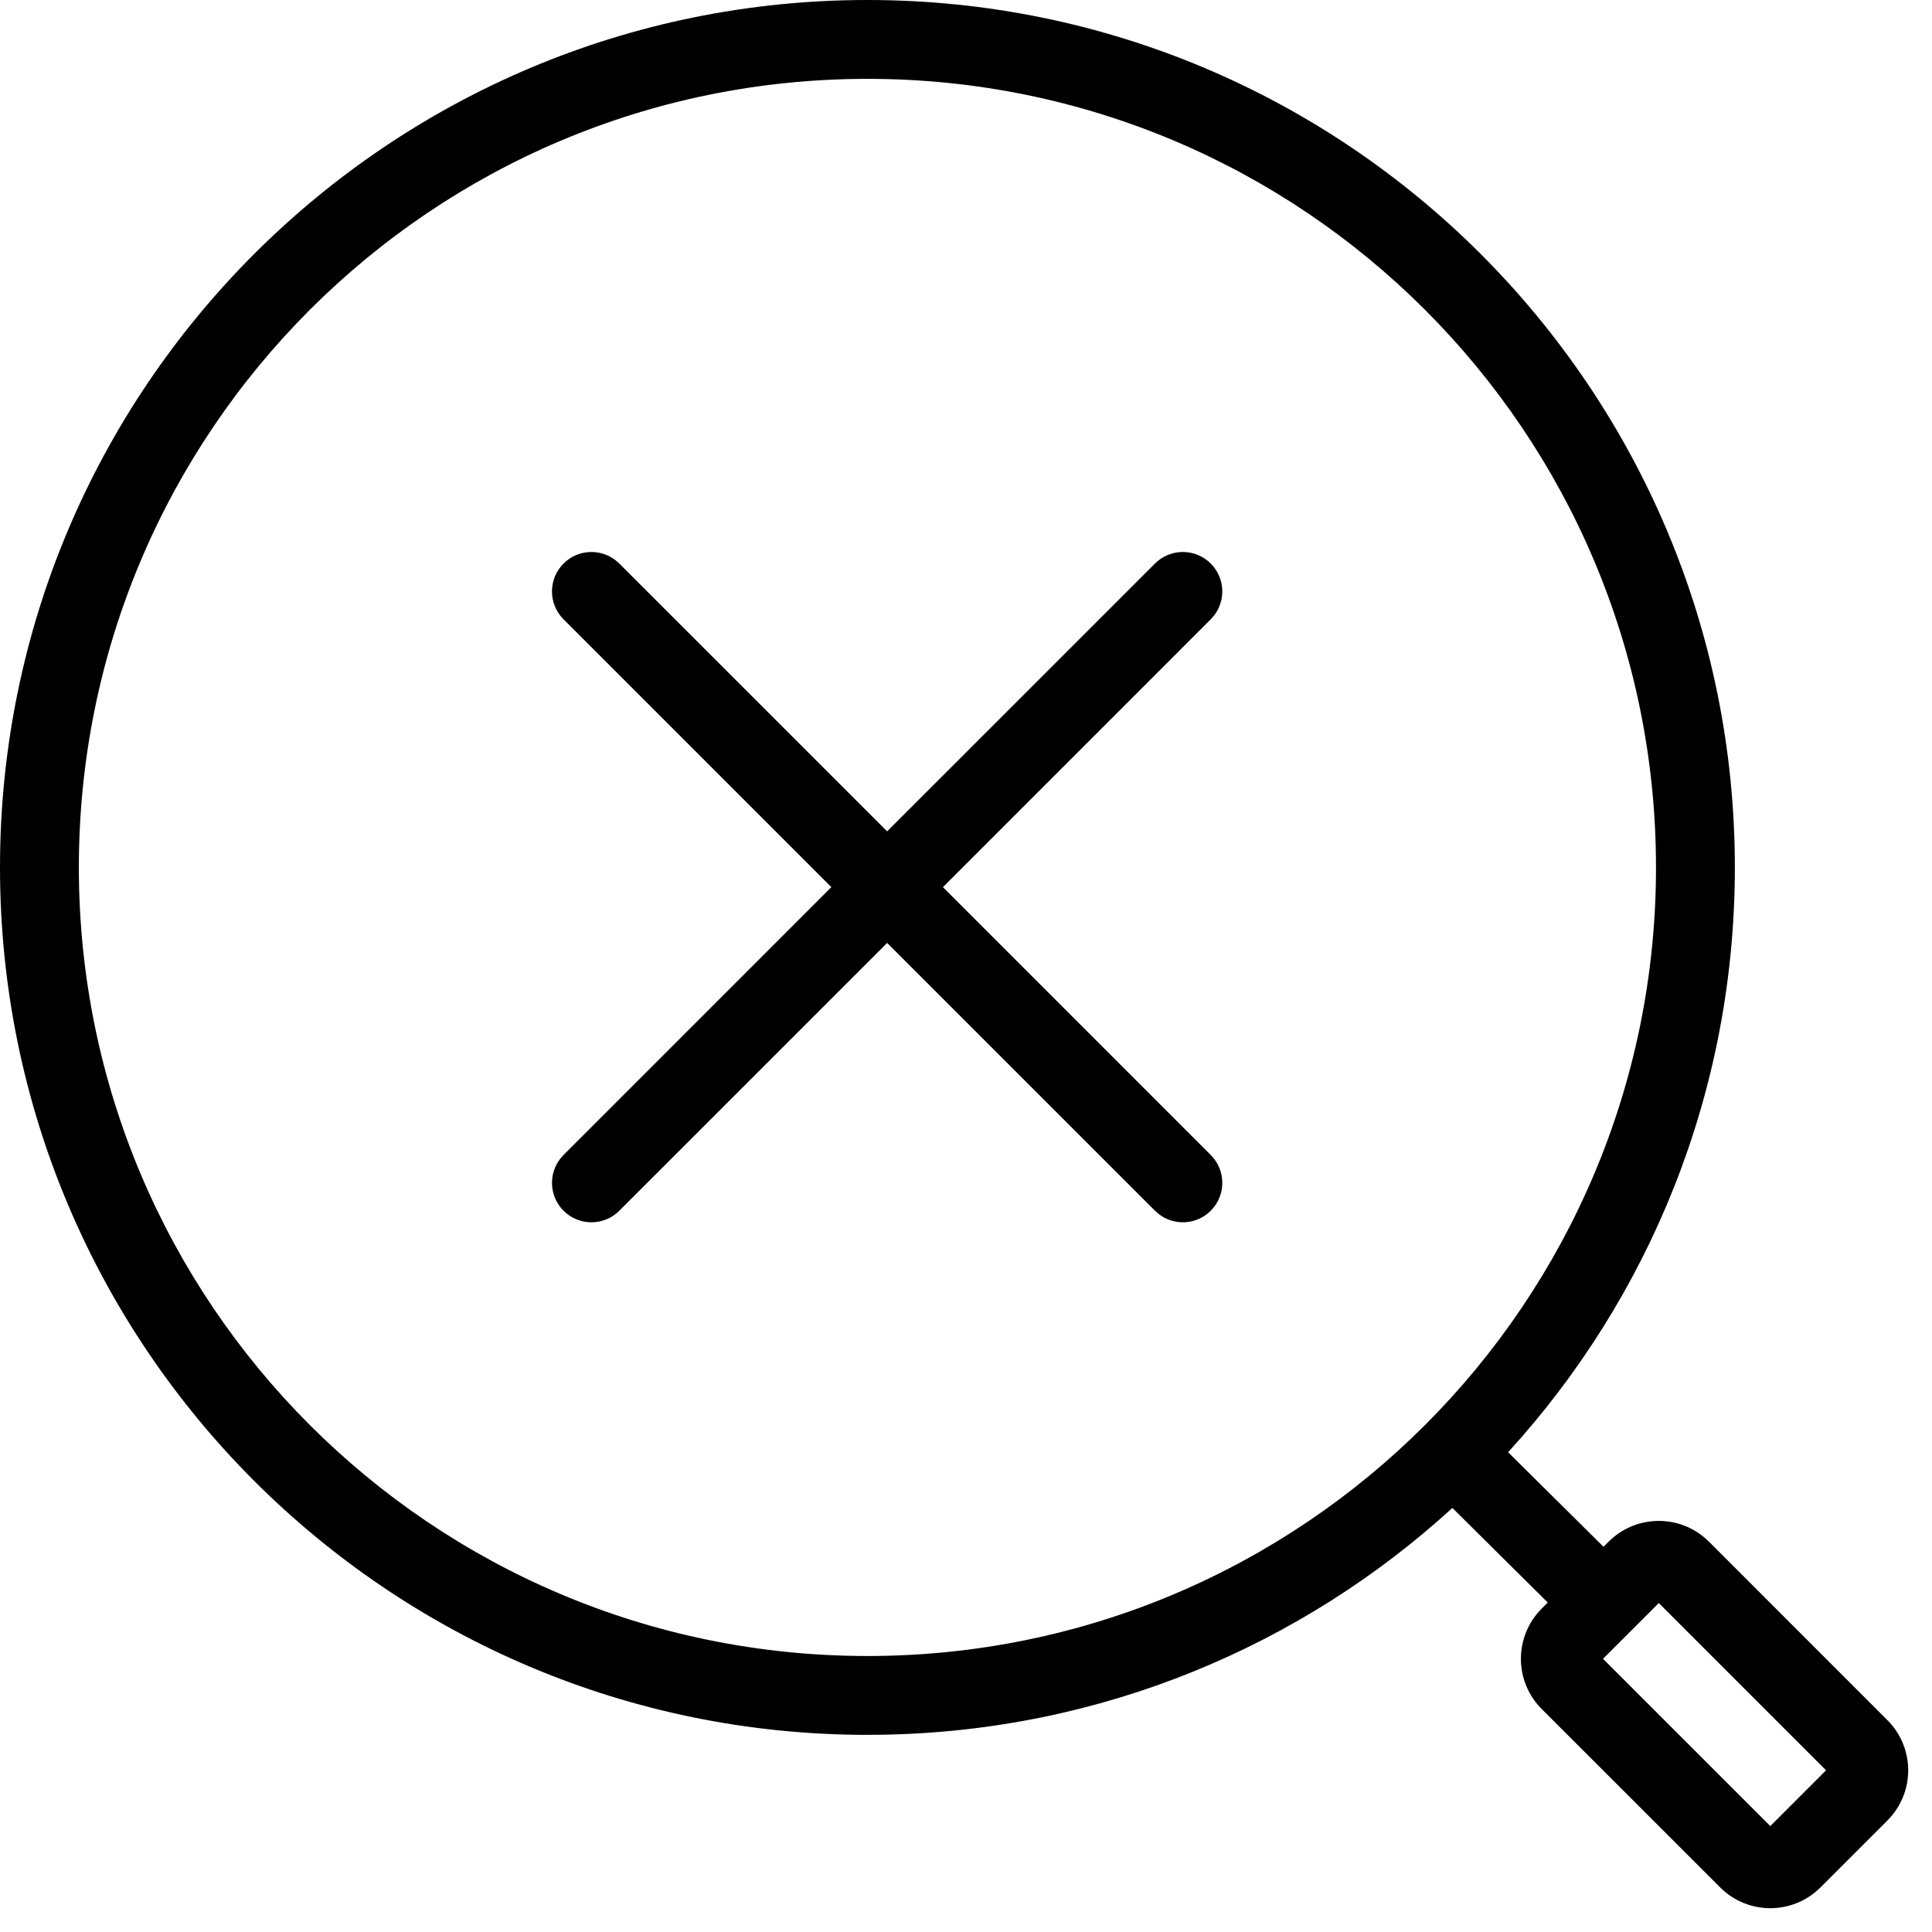 <?xml version="1.0" encoding="UTF-8"?>
<svg width="49px" height="49px" viewBox="0 0 49 49" version="1.1" xmlns="http://www.w3.org/2000/svg" xmlns:xlink="http://www.w3.org/1999/xlink">
    <title>AB7341A8-4009-48B0-B504-099A83237D07</title>
    <g id="cscs-main-designs" stroke="none" stroke-width="1" fill="none" fill-rule="evenodd">
        <g id="19" transform="translate(-696, -499)" fill="#000000" fill-rule="nonzero">
            <path d="M718,499 C730.15,499 740,508.85 740,521 C740,526.715 737.821,531.92 734.249,535.832 L736.669,538.23 L736.798,538.101 C737.462,537.437 738.516,537.4 739.223,537.991 L739.344,538.101 L743.869,542.627 C744.572,543.33 744.572,544.469 743.869,545.172 L743.869,545.172 L742.172,546.869 C741.469,547.572 740.33,547.572 739.627,546.869 L739.627,546.869 L735.101,542.344 C734.398,541.641 734.398,540.501 735.101,539.798 L735.101,539.798 L735.255,539.644 L732.836,537.245 C729.007,540.744 723.937,542.907 718.364,542.997 L718,543 C705.85,543 696,533.15 696,521 C696,508.85 705.85,499 718,499 Z M738.071,539.657 L736.656,541.071 L740.899,545.314 L742.313,543.899 L738.071,539.657 Z M718,501 C706.954,501 698,509.954 698,521 C698,532.046 706.954,541 718,541 C729.046,541 738,532.046 738,521 C738,509.954 729.046,501 718,501 Z M711.613,513.21 L711.707,513.293 L718.5,520.085 L725.293,513.293 C725.683,512.902 726.317,512.902 726.707,513.293 C727.068,513.653 727.095,514.221 726.79,514.613 L726.707,514.707 L719.915,521.5 L726.707,528.293 C727.098,528.683 727.098,529.317 726.707,529.707 C726.347,530.068 725.779,530.095 725.387,529.79 L725.293,529.707 L718.5,522.915 L711.707,529.707 C711.317,530.098 710.683,530.098 710.293,529.707 C709.932,529.347 709.905,528.779 710.21,528.387 L710.293,528.293 L717.085,521.5 L710.293,514.707 C709.902,514.317 709.902,513.683 710.293,513.293 C710.653,512.932 711.221,512.905 711.613,513.21 Z" id="Combined-Shape"></path>
        </g>
    </g>
</svg>
